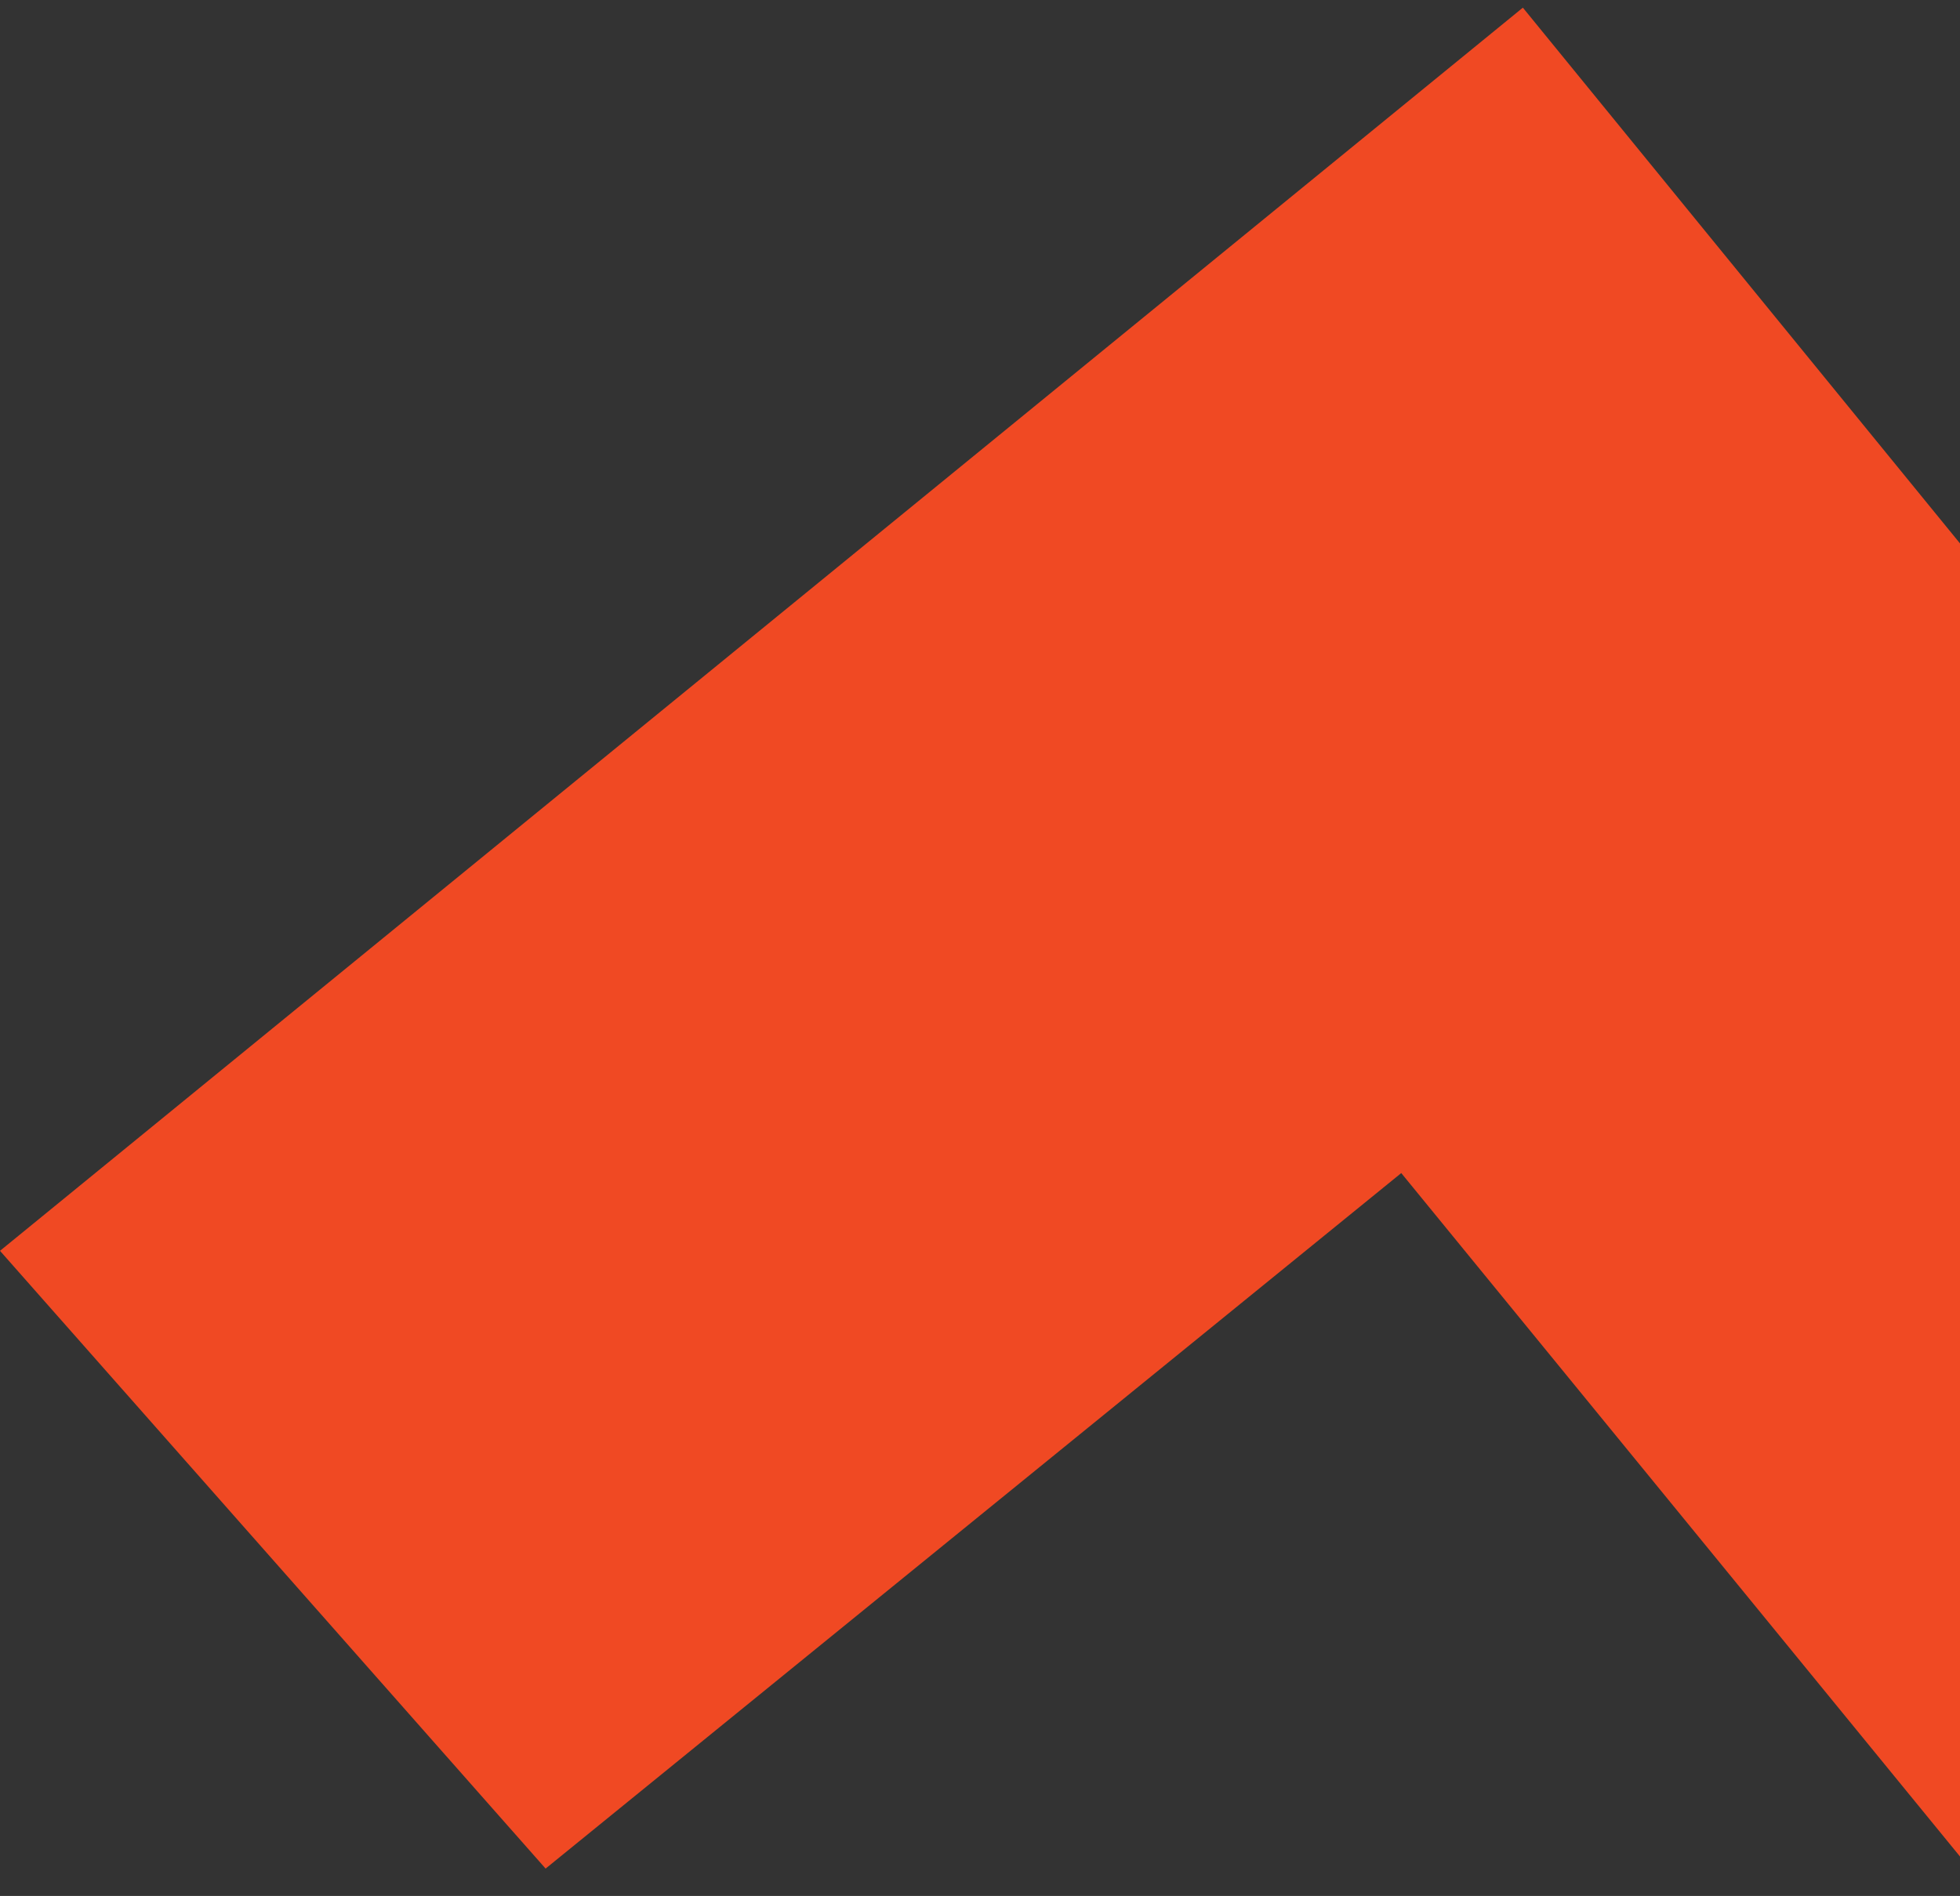 <?xml version="1.0" encoding="utf-8"?>
<!-- Generator: Adobe Illustrator 23.0.3, SVG Export Plug-In . SVG Version: 6.00 Build 0)  -->
<svg version="1.1" id="Capa_1" xmlns="http://www.w3.org/2000/svg" xmlns:xlink="http://www.w3.org/1999/xlink" x="0px" y="0px"
	 viewBox="0 0 178.9 173.1" style="enable-background:new 0 0 178.9 173.1;" xml:space="preserve">
<rect x="0" y="0" width="178.9" height="173.1" fill="#333333" stroke="none"/>
<style type="text/css">
	.st0{fill:#F9F1E5;}
	.st1{fill:#F04923;}
</style>
<path class="st0" d="M174.7,49.7l139.2,28.2l-69.3,58.4L174.7,49.7z"/>
<path class="st1" d="M428.8,142l-2.7-65.6L233.5,236.3L127.9,107.1l-78.1,63.5L0,114.2L139,0.7l105.8,129.7L489.6-72.2l15.1,210.5
	L428.8,142z"/>
</svg>
